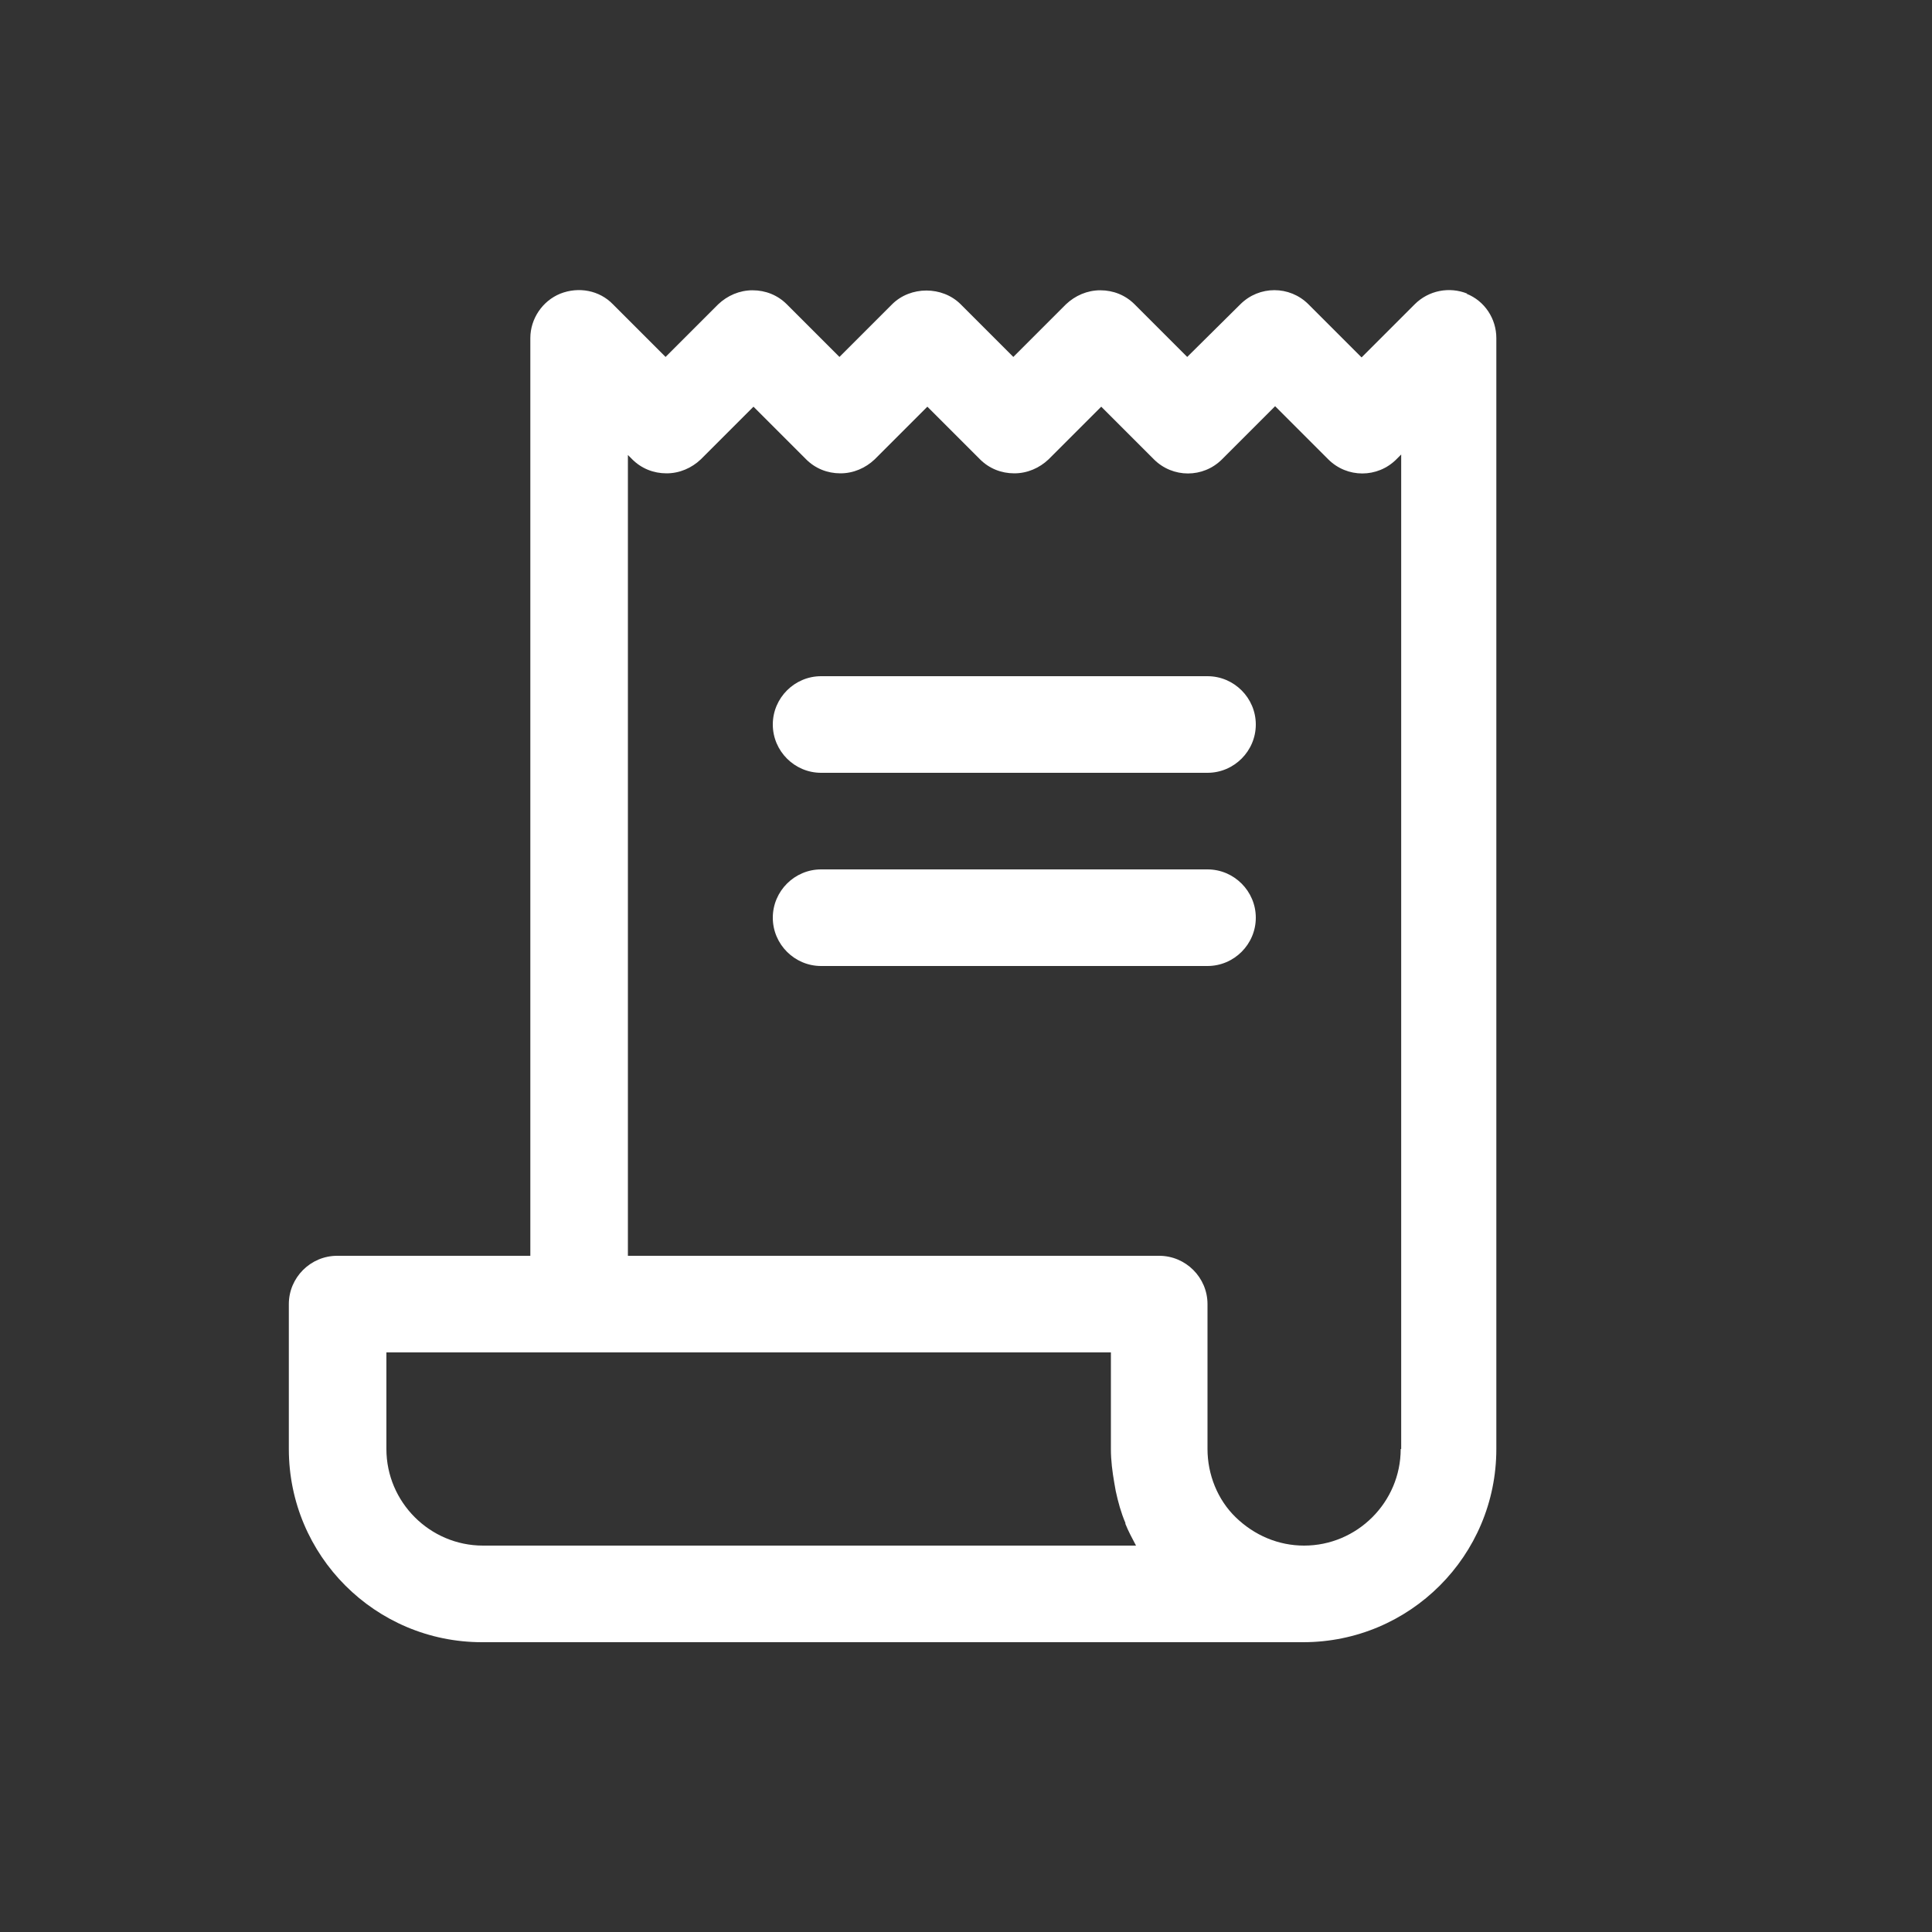 <?xml version="1.0" encoding="UTF-8"?>
<svg id="_레이어_2" data-name="레이어 2" xmlns="http://www.w3.org/2000/svg" viewBox="0 0 40 40">
  <rect x="0" y="0" width="40" height="40" fill="#333333" stroke="none"/>
  <defs>
    <style>
      .cls-1 {
        opacity: .2;
      }

      .cls-2 {
        fill: none;
      }

      .cls-2, .cls-3 {
        stroke-width: 0px;
      }

      .cls-3 {
        fill: #fff;
      }
    </style>
  </defs>
  <g id="_레이어_2-2" data-name="레이어 2">
    <g>
      <g class="cls-1">
        <rect class="cls-2" width="40" height="40"/>
      </g>
      <g class="cls-1">
        <rect class="cls-2" x="4" y="4" width="32" height="32"/>
      </g>
      <g>
        <path class="cls-3" d="m25,14h-8c-.55,0-1,.45-1,1s.45,1,1,1h8c.55,0,1-.45,1-1s-.45-1-1-1Z"/>
        <path class="cls-3" d="m25,18h-8c-.55,0-1,.45-1,1s.45,1,1,1h8c.55,0,1-.45,1-1s-.45-1-1-1Z"/>
        <path class="cls-3" d="m30.38,6.08c-.37-.15-.8-.07-1.09.22l-1.1,1.1-1.1-1.1c-.39-.39-1.02-.39-1.41,0l-1.1,1.09-1.09-1.09c-.19-.19-.44-.29-.71-.29s-.52.11-.71.29l-1.09,1.09-1.09-1.09c-.38-.38-1.04-.38-1.42,0l-1.09,1.09-1.09-1.09c-.19-.19-.44-.29-.71-.29h0c-.27,0-.52.11-.71.29l-1.09,1.09-1.09-1.09c-.28-.29-.71-.37-1.09-.22-.37.15-.62.52-.62.92v19h-4c-.55,0-1,.45-1,1v3c0,2.21,1.79,4,4,4h17c2.21,0,4-1.79,4-4V7c0-.4-.24-.77-.62-.92ZM10,32c-1.1,0-2-.9-2-2v-2h15v2c0,.24.03.47.07.7.01.06.02.11.03.17.05.23.11.45.2.66,0,0,0,.01,0,.02.06.15.14.3.22.45h-13.54Zm19-2c0,1.1-.9,2-2,2-.53,0-1.03-.21-1.42-.59-.37-.36-.58-.88-.58-1.41v-3c0-.55-.45-1-1-1h-11V9.42l.09.09c.19.19.44.29.71.29h0c.27,0,.52-.11.71-.29l1.09-1.09,1.09,1.09c.19.19.44.29.71.29s.52-.11.71-.29l1.09-1.09,1.09,1.09c.19.19.44.29.71.29s.52-.11.71-.29l1.09-1.09,1.09,1.09c.39.39,1.02.39,1.41,0l1.1-1.1,1.1,1.1c.39.39,1.02.39,1.41,0l.1-.1v20.59Z"/>
      </g>
    </g>
  </g>
</svg>